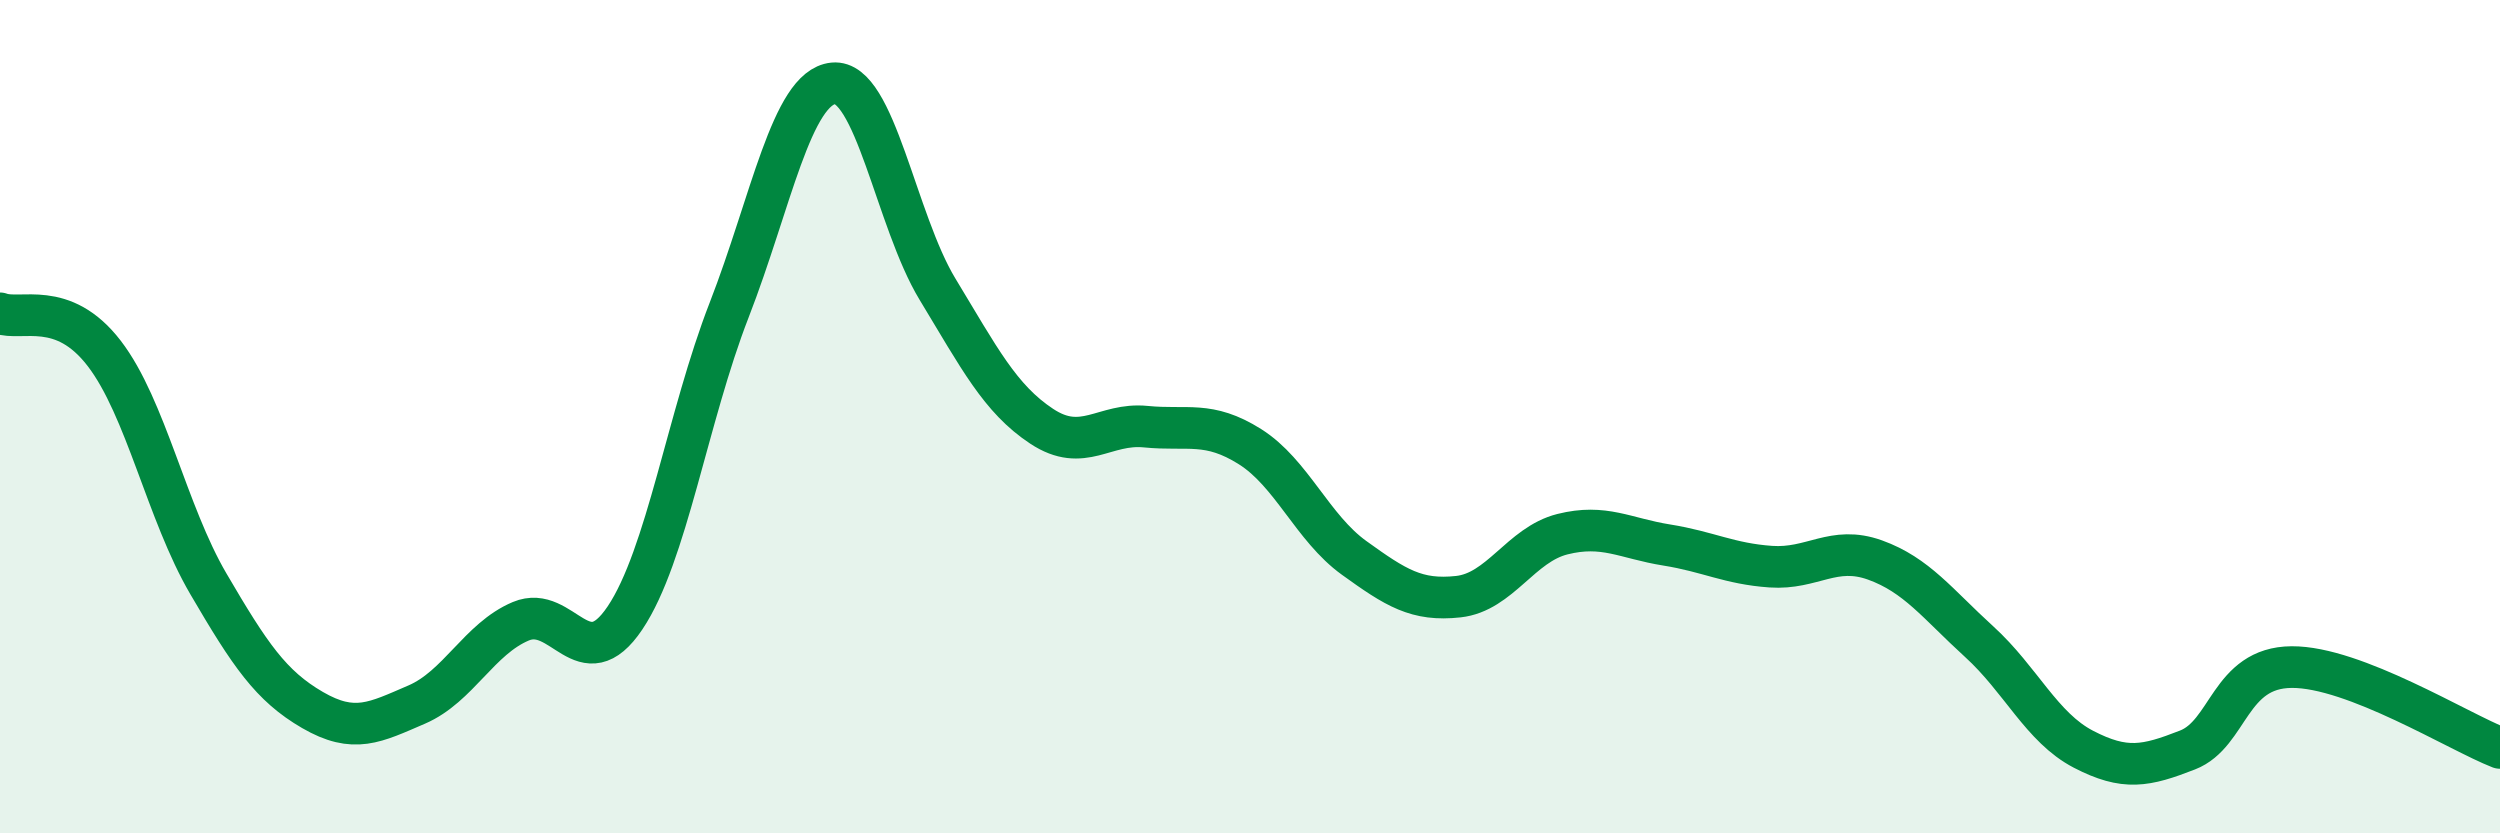 
    <svg width="60" height="20" viewBox="0 0 60 20" xmlns="http://www.w3.org/2000/svg">
      <path
        d="M 0,7.52 C 0.5,7.71 1.5,7.18 2.5,8.48 C 3.5,9.78 4,12.3 5,14.01 C 6,15.72 6.5,16.46 7.5,17.04 C 8.5,17.62 9,17.34 10,16.91 C 11,16.48 11.5,15.33 12.5,14.91 C 13.5,14.49 14,16.32 15,14.83 C 16,13.34 16.5,10.01 17.5,7.44 C 18.5,4.87 19,2.1 20,2 C 21,1.9 21.5,5.29 22.5,6.94 C 23.5,8.59 24,9.57 25,10.23 C 26,10.89 26.5,10.14 27.5,10.24 C 28.5,10.34 29,10.09 30,10.72 C 31,11.35 31.5,12.67 32.5,13.39 C 33.5,14.11 34,14.43 35,14.32 C 36,14.21 36.5,13.07 37.5,12.82 C 38.5,12.57 39,12.92 40,13.08 C 41,13.24 41.5,13.53 42.5,13.6 C 43.5,13.67 44,13.08 45,13.44 C 46,13.8 46.5,14.49 47.5,15.4 C 48.5,16.31 49,17.46 50,17.98 C 51,18.5 51.5,18.39 52.5,18 C 53.5,17.61 53.5,16.02 55,16.01 C 56.5,16 59,17.56 60,17.95L60 20L0 20Z"
        fill="#008740"
        opacity="0.1"
        stroke-linecap="round"
        stroke-linejoin="round"
      />
      <path
        d="M 0,7.52 C 0.5,7.71 1.5,7.18 2.5,8.48 C 3.5,9.78 4,12.3 5,14.01 C 6,15.72 6.5,16.46 7.5,17.04 C 8.5,17.62 9,17.34 10,16.91 C 11,16.48 11.5,15.33 12.5,14.91 C 13.5,14.49 14,16.32 15,14.83 C 16,13.34 16.5,10.01 17.5,7.44 C 18.5,4.87 19,2.1 20,2 C 21,1.9 21.5,5.29 22.5,6.94 C 23.5,8.59 24,9.57 25,10.23 C 26,10.89 26.5,10.14 27.5,10.24 C 28.5,10.34 29,10.09 30,10.72 C 31,11.35 31.5,12.67 32.5,13.39 C 33.5,14.11 34,14.43 35,14.32 C 36,14.21 36.5,13.07 37.5,12.82 C 38.5,12.57 39,12.92 40,13.08 C 41,13.24 41.5,13.53 42.5,13.6 C 43.5,13.67 44,13.08 45,13.44 C 46,13.8 46.5,14.49 47.5,15.4 C 48.5,16.31 49,17.46 50,17.98 C 51,18.5 51.5,18.39 52.5,18 C 53.5,17.61 53.5,16.02 55,16.01 C 56.5,16 59,17.56 60,17.95"
        stroke="#008740"
        stroke-width="1"
        fill="none"
        stroke-linecap="round"
        stroke-linejoin="round"
      />
    </svg>
  